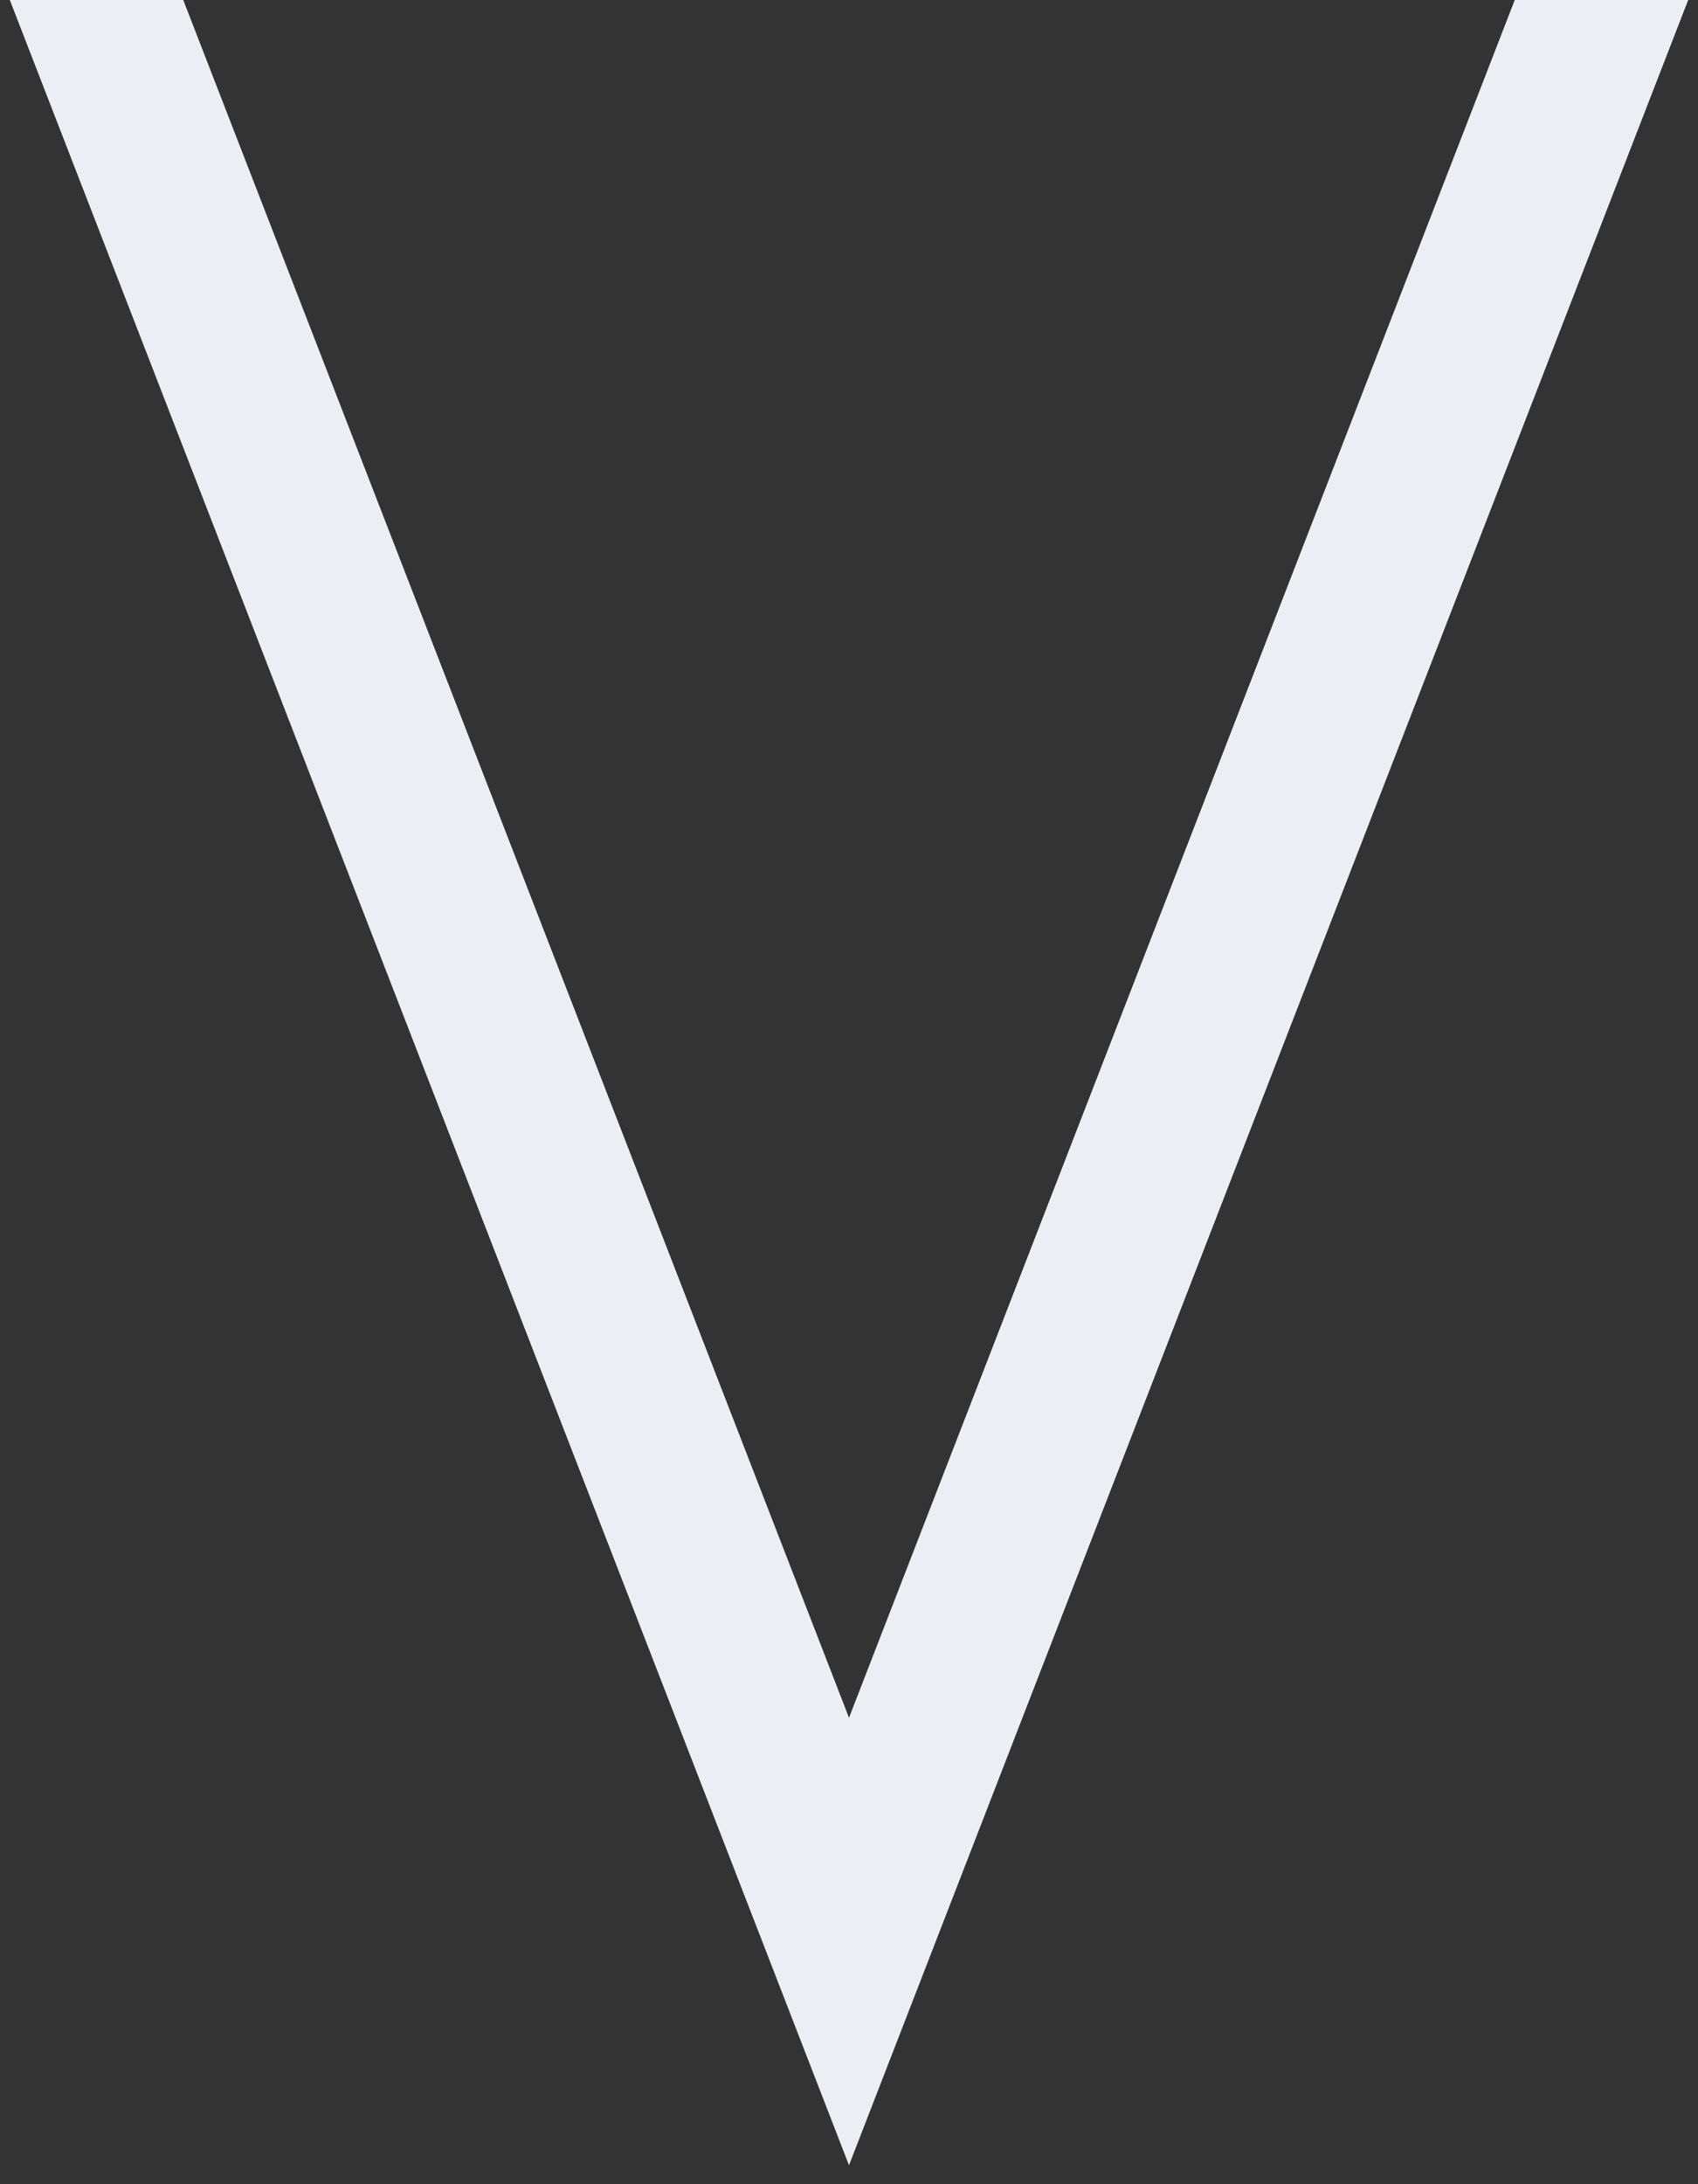 <svg width="42" height="54" viewBox="0 0 42 54" fill="none" xmlns="http://www.w3.org/2000/svg">
<rect x="0" y="0" width="42" height="54" fill="#333333" stroke="none"/>
<path d="M2 -1L21 48L40 -1" stroke="#ECEEF3" stroke-width="4"/>
</svg>
